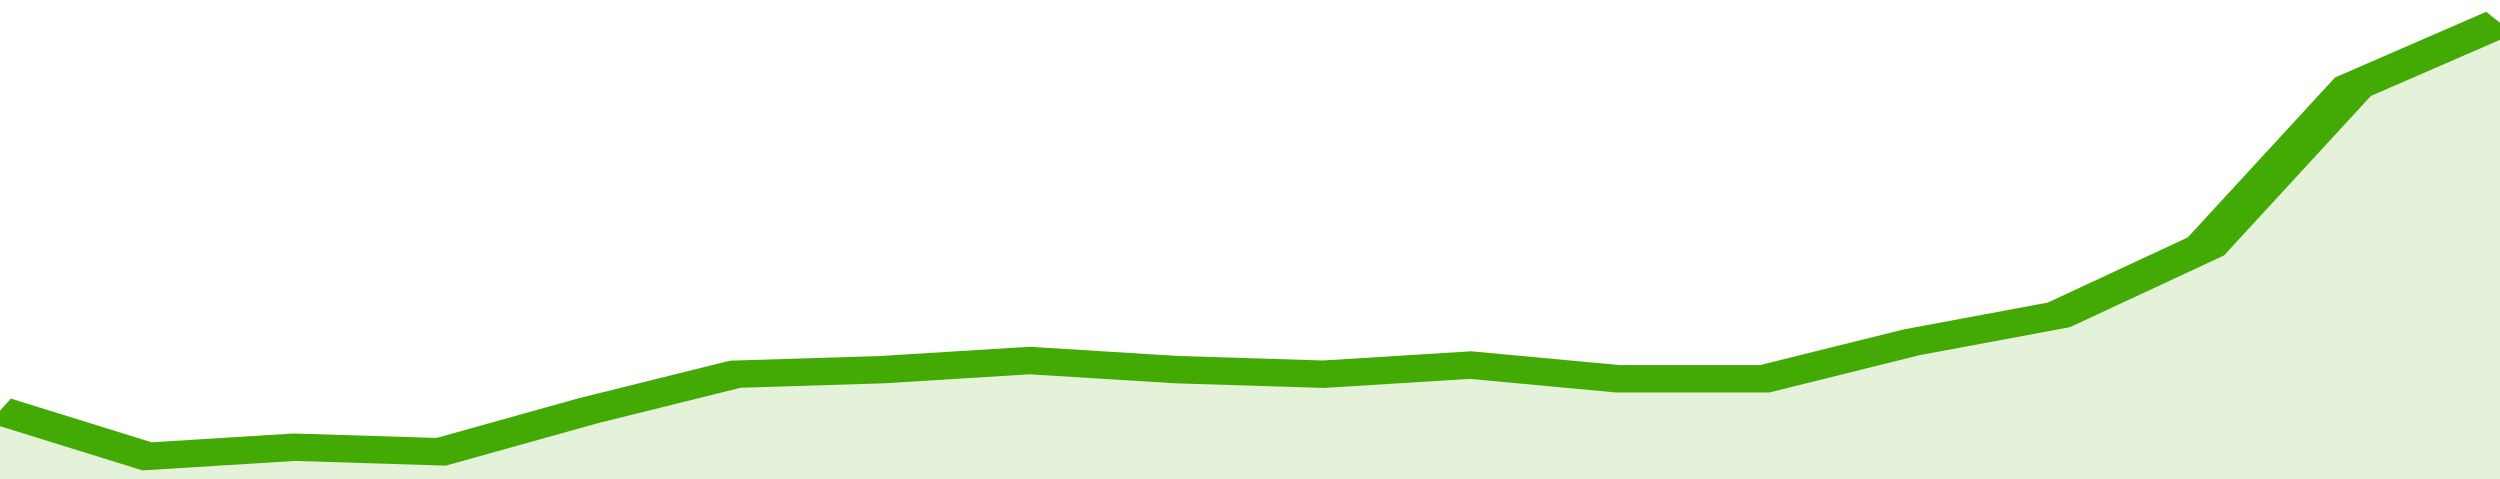 <svg xmlns="http://www.w3.org/2000/svg" viewBox="0 0 323 105" width="120" height="23" preserveAspectRatio="none">
				 <polyline fill="none" stroke="#43AA05" stroke-width="6" points="0, 90 19, 100 38, 98 57, 99 76, 90 95, 82 114, 81 133, 79 152, 81 171, 82 190, 80 209, 83 228, 83 247, 75 266, 69 285, 54 304, 19 323, 5 323, 5 "> </polyline>
				 <polygon fill="#43AA05" opacity="0.15" points="0, 105 0, 90 19, 100 38, 98 57, 99 76, 90 95, 82 114, 81 133, 79 152, 81 171, 82 190, 80 209, 83 228, 83 247, 75 266, 69 285, 54 304, 19 323, 5 323, 105 "></polygon>
			</svg>